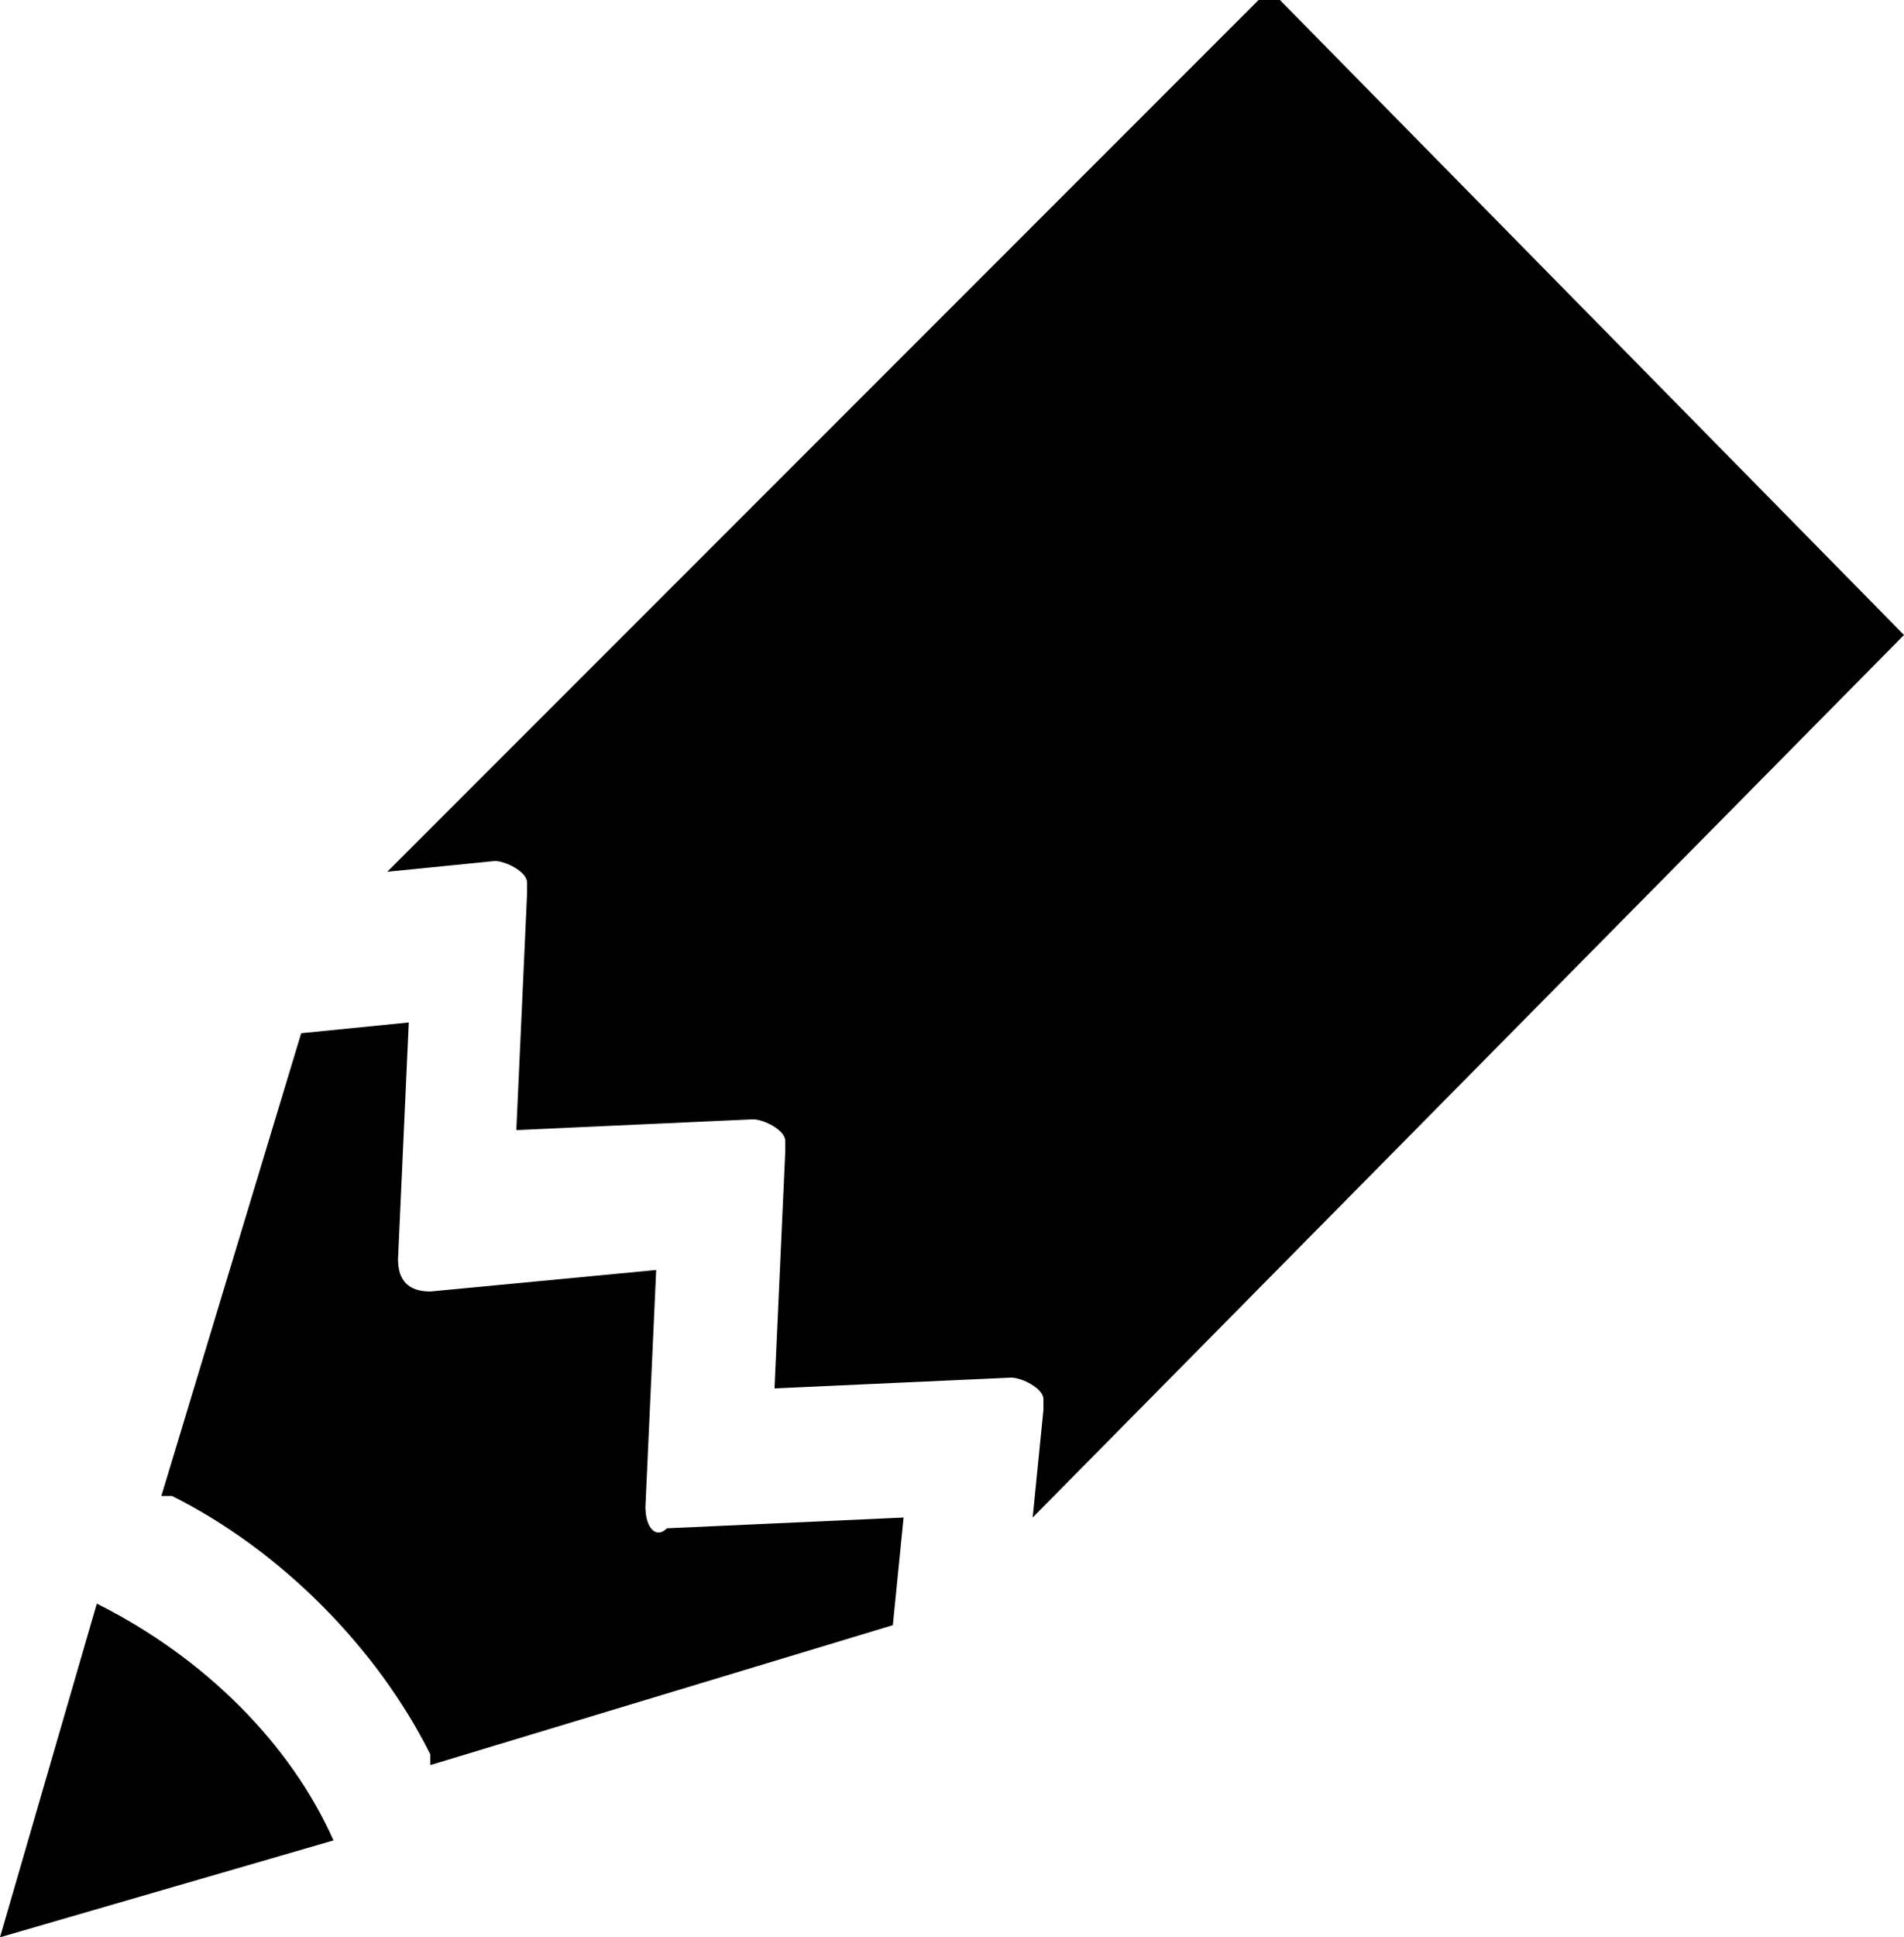 <?xml version="1.0" encoding="utf-8"?>
<!-- Generator: Adobe Illustrator 21.1.0, SVG Export Plug-In . SVG Version: 6.00 Build 0)  -->
<svg version="1.1" id="レイヤー_1" xmlns="http://www.w3.org/2000/svg" xmlns:xlink="http://www.w3.org/1999/xlink" x="0px"
	 y="0px" viewBox="0 0 17.7 18" style="enable-background:new 0 0 17.7 18;" xml:space="preserve">
<path d="M17.7,5.9l-5.9-6L3.6,8.1l1-0.1c0.1,0,0.3,0.1,0.3,0.2c0,0,0,0,0,0.1l-0.1,2.2L7,10.4c0.1,0,0.3,0.1,0.3,0.2c0,0,0,0,0,0.1
	l-0.1,2.2l2.2-0.1c0.1,0,0.3,0.1,0.3,0.2c0,0,0,0,0,0.1l-0.1,1L17.7,5.9z"/>
<path d="M6,14l0.1-2.2L4,12c-0.2,0-0.3-0.1-0.3-0.3c0,0,0,0,0,0l0.1-2.2l-1,0.1l-1.3,4.3h0.1c1,0.5,1.9,1.4,2.4,2.4v0.1l4.3-1.3
	l0.1-1l-2.2,0.1C6.1,14.3,6,14.2,6,14z M0.9,14.9L0,18l3.1-0.9C2.7,16.2,1.9,15.4,0.9,14.9z"/>
</svg>
